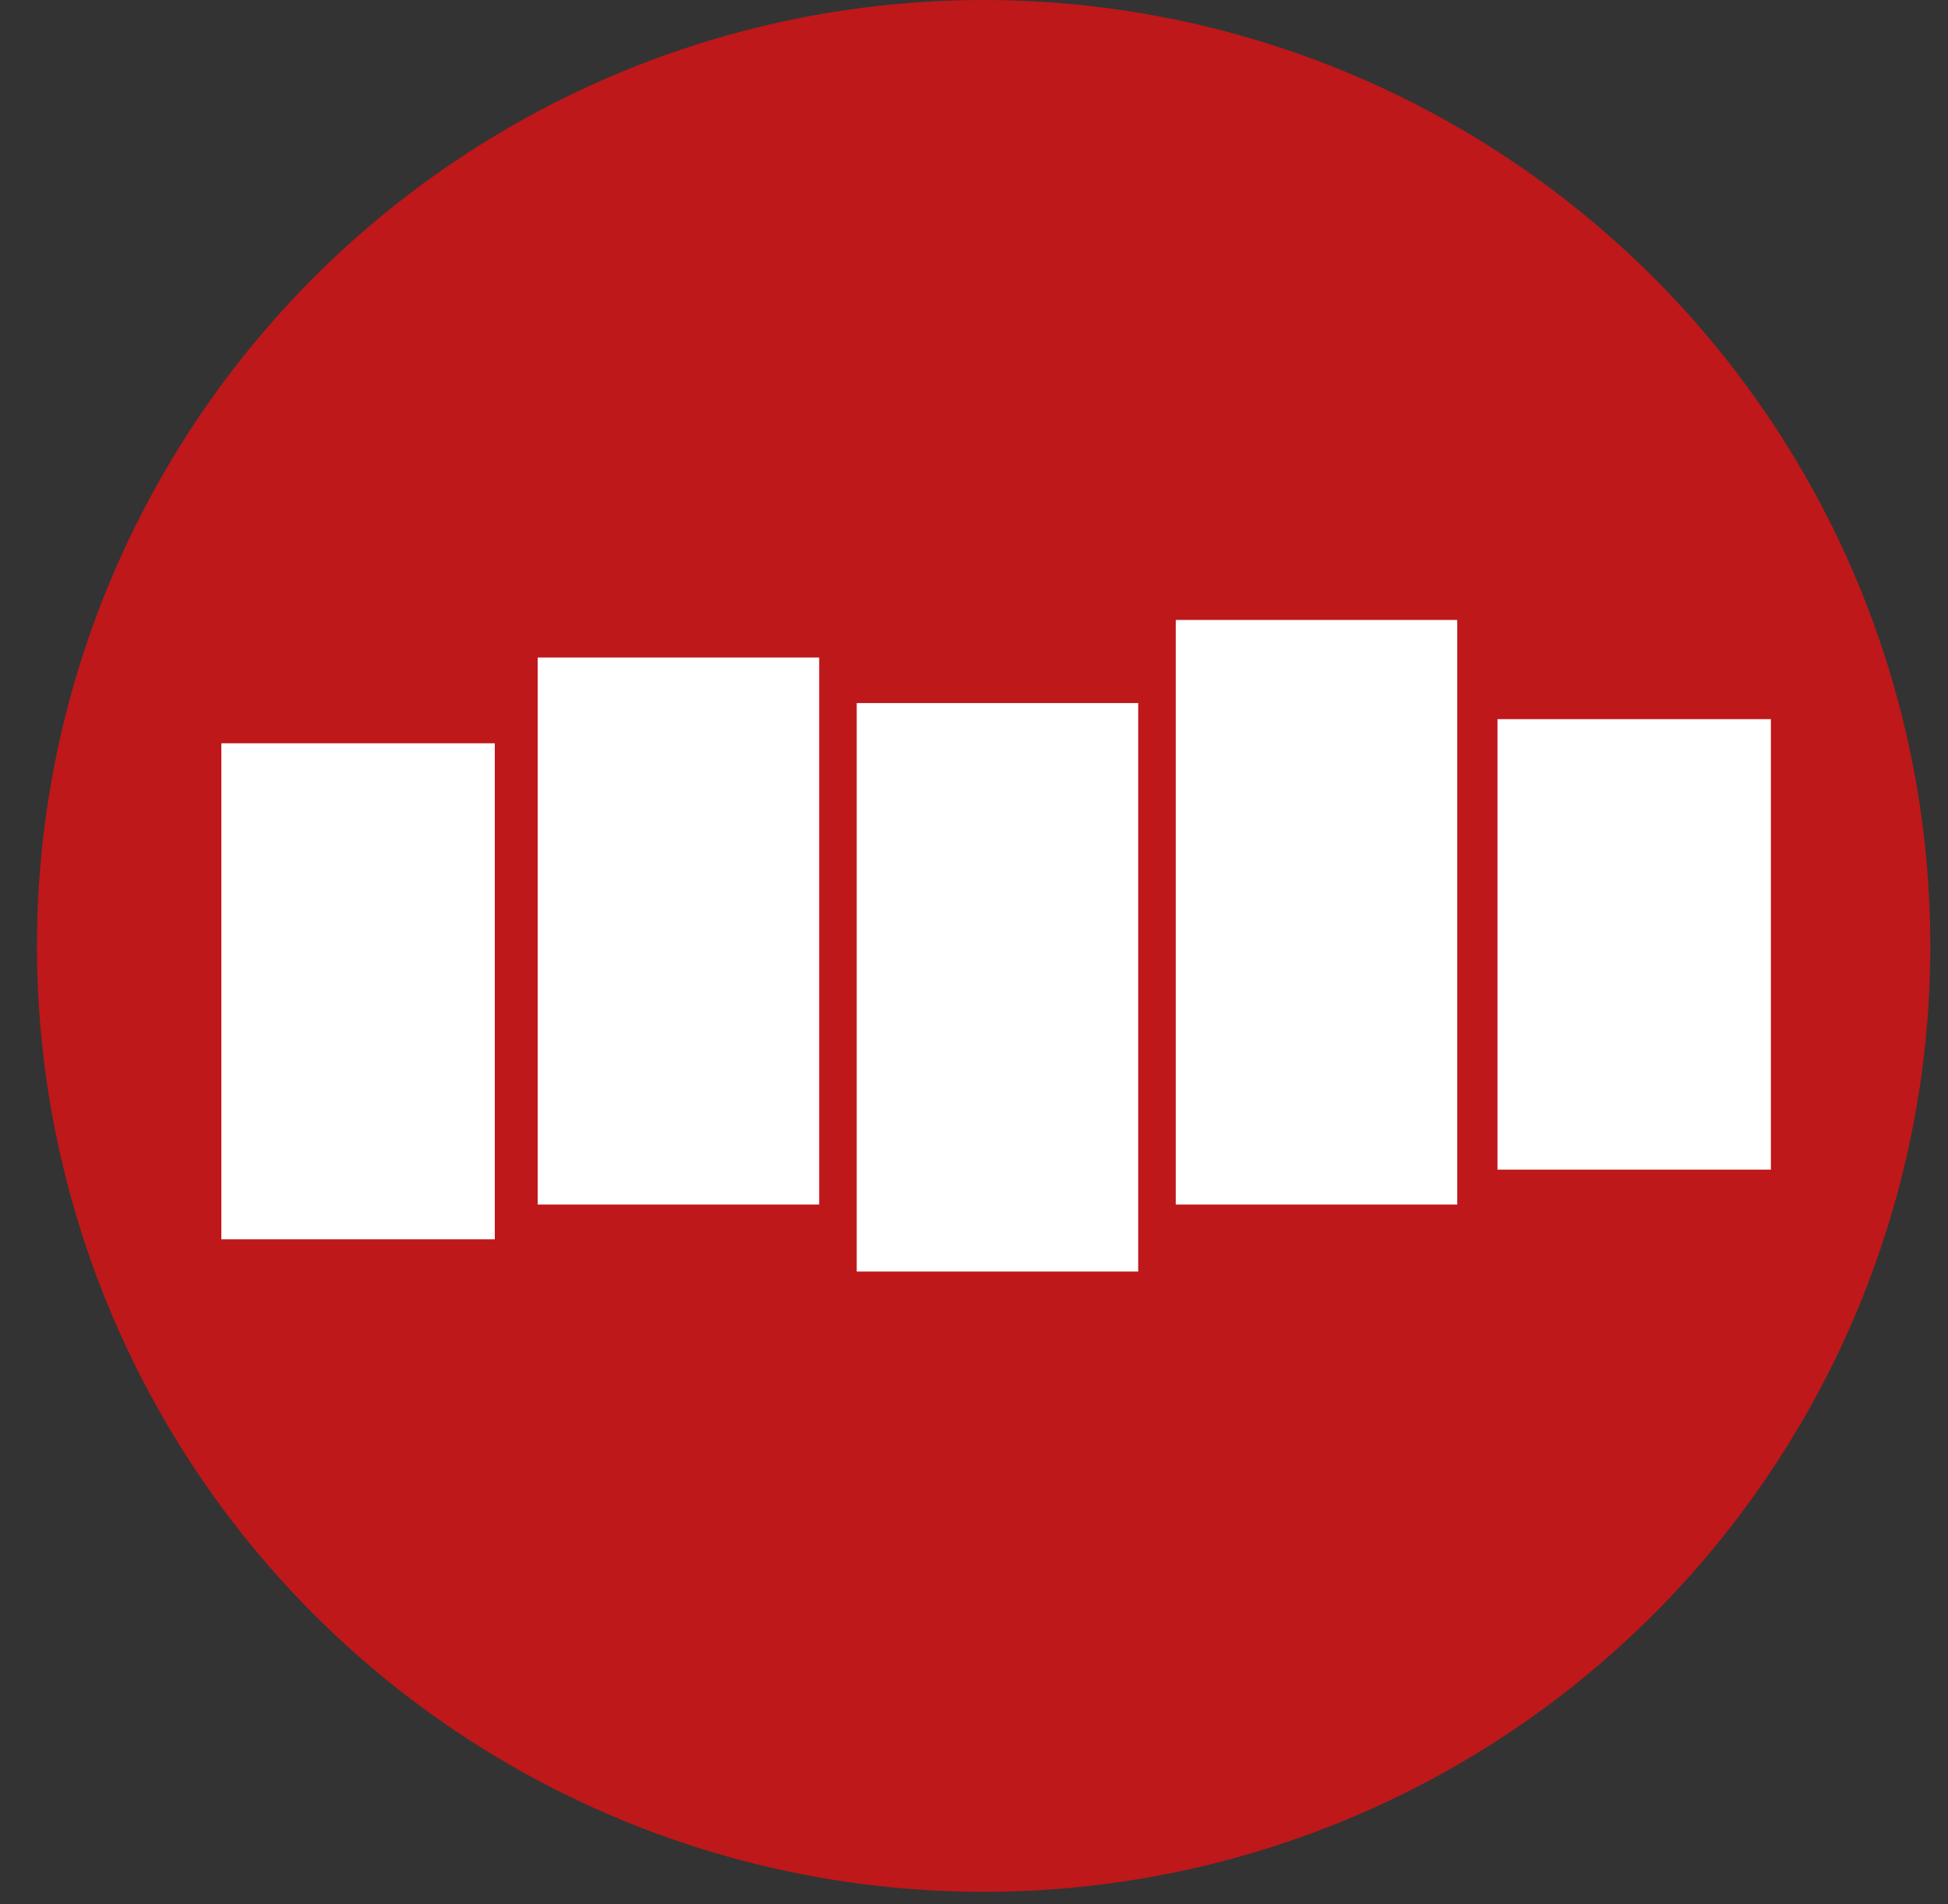 <?xml version="1.0" encoding="UTF-8"?>
<svg width="44px" height="43px" viewBox="0 0 44 43" version="1.1" xmlns="http://www.w3.org/2000/svg" xmlns:xlink="http://www.w3.org/1999/xlink">
    <rect x="0" y="0" width="44" height="43" fill="#333333" stroke="none"/>
    <!-- Generator: Sketch 52.6 (67491) - http://www.bohemiancoding.com/sketch -->
    <title>stitcher</title>
    <desc>Created with Sketch.</desc>
    <g id="Page-1" stroke="none" stroke-width="1" fill="none" fill-rule="evenodd">
        <g id="Dawgcast_homepage_03" transform="translate(-392, -308)" fill-rule="nonzero">
            <g id="Group-4" transform="translate(53, 308)">
                <g id="Platforms" transform="translate(159, 0)">
                    <g id="stitcher" transform="translate(180.835, 0)">
                        <ellipse id="Oval" fill="#BE181A" cx="21.383" cy="21.361" rx="21.383" ry="21.361"></ellipse>
                        <g id="Group-18" transform="translate(4.165, 14)" fill="#FFFFFF">
                            <rect id="Rectangle" x="28.824" y="2.24" width="6.176" height="10.173"></rect>
                            <rect id="Rectangle" x="0" y="2.785" width="6.176" height="11.202"></rect>
                            <rect id="Rectangle" x="21.557" y="0" width="6.358" height="13.201"></rect>
                            <rect id="Rectangle-Copy-26" x="14.351" y="1.877" width="6.358" height="12.837"></rect>
                            <rect id="Rectangle-Copy-25" x="7.145" y="0.848" width="6.358" height="12.353"></rect>
                        </g>
                    </g>
                </g>
            </g>
        </g>
    </g>
</svg>